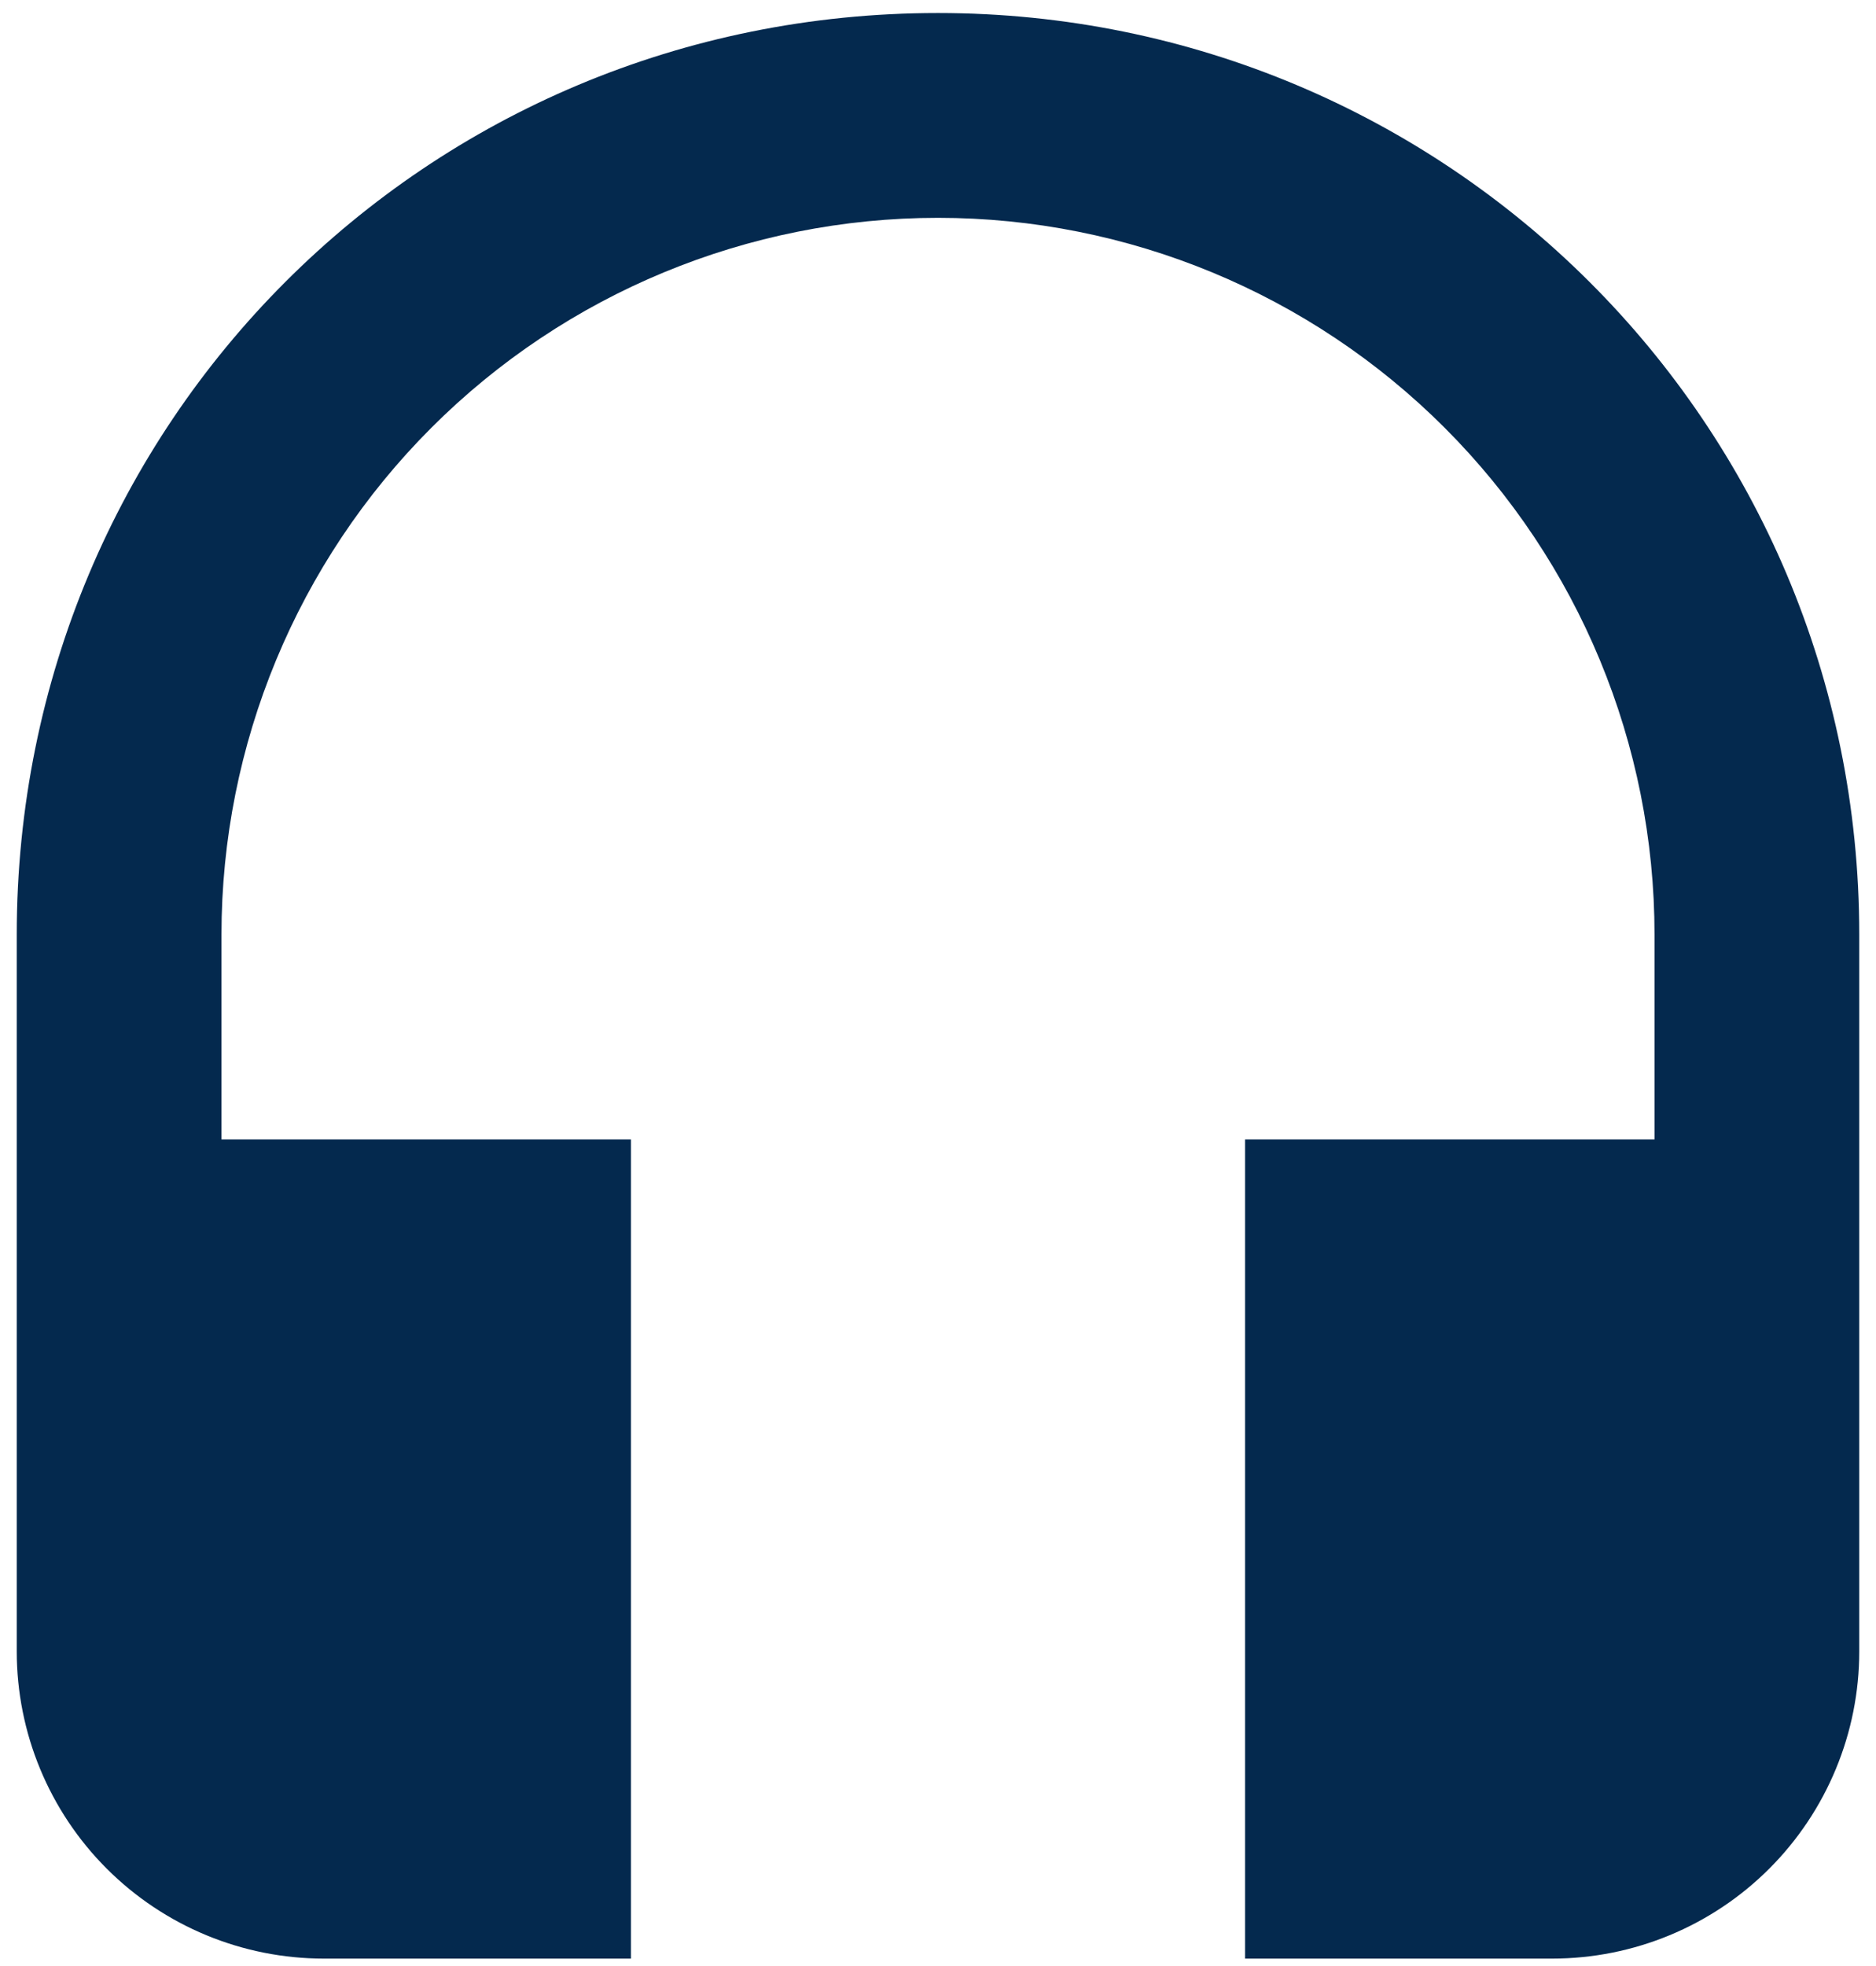 <svg width="84" height="88" viewBox="0 0 84 88" fill="none" xmlns="http://www.w3.org/2000/svg">
<path d="M42 0.583C19.083 0.583 0.75 18.917 0.75 41.833V73.917C0.75 77.563 2.199 81.061 4.777 83.639C7.356 86.218 10.853 87.667 14.5 87.667H28.25V51H9.917V41.833C9.917 33.324 13.297 25.164 19.314 19.147C25.331 13.13 33.491 9.75 42 9.75C50.509 9.75 58.67 13.13 64.686 19.147C70.703 25.164 74.083 33.324 74.083 41.833V51H55.75V87.667H69.5C73.147 87.667 76.644 86.218 79.223 83.639C81.801 81.061 83.25 77.563 83.25 73.917V41.833C83.25 18.917 64.779 0.583 42 0.583Z" fill="#04294E"/>
</svg>
